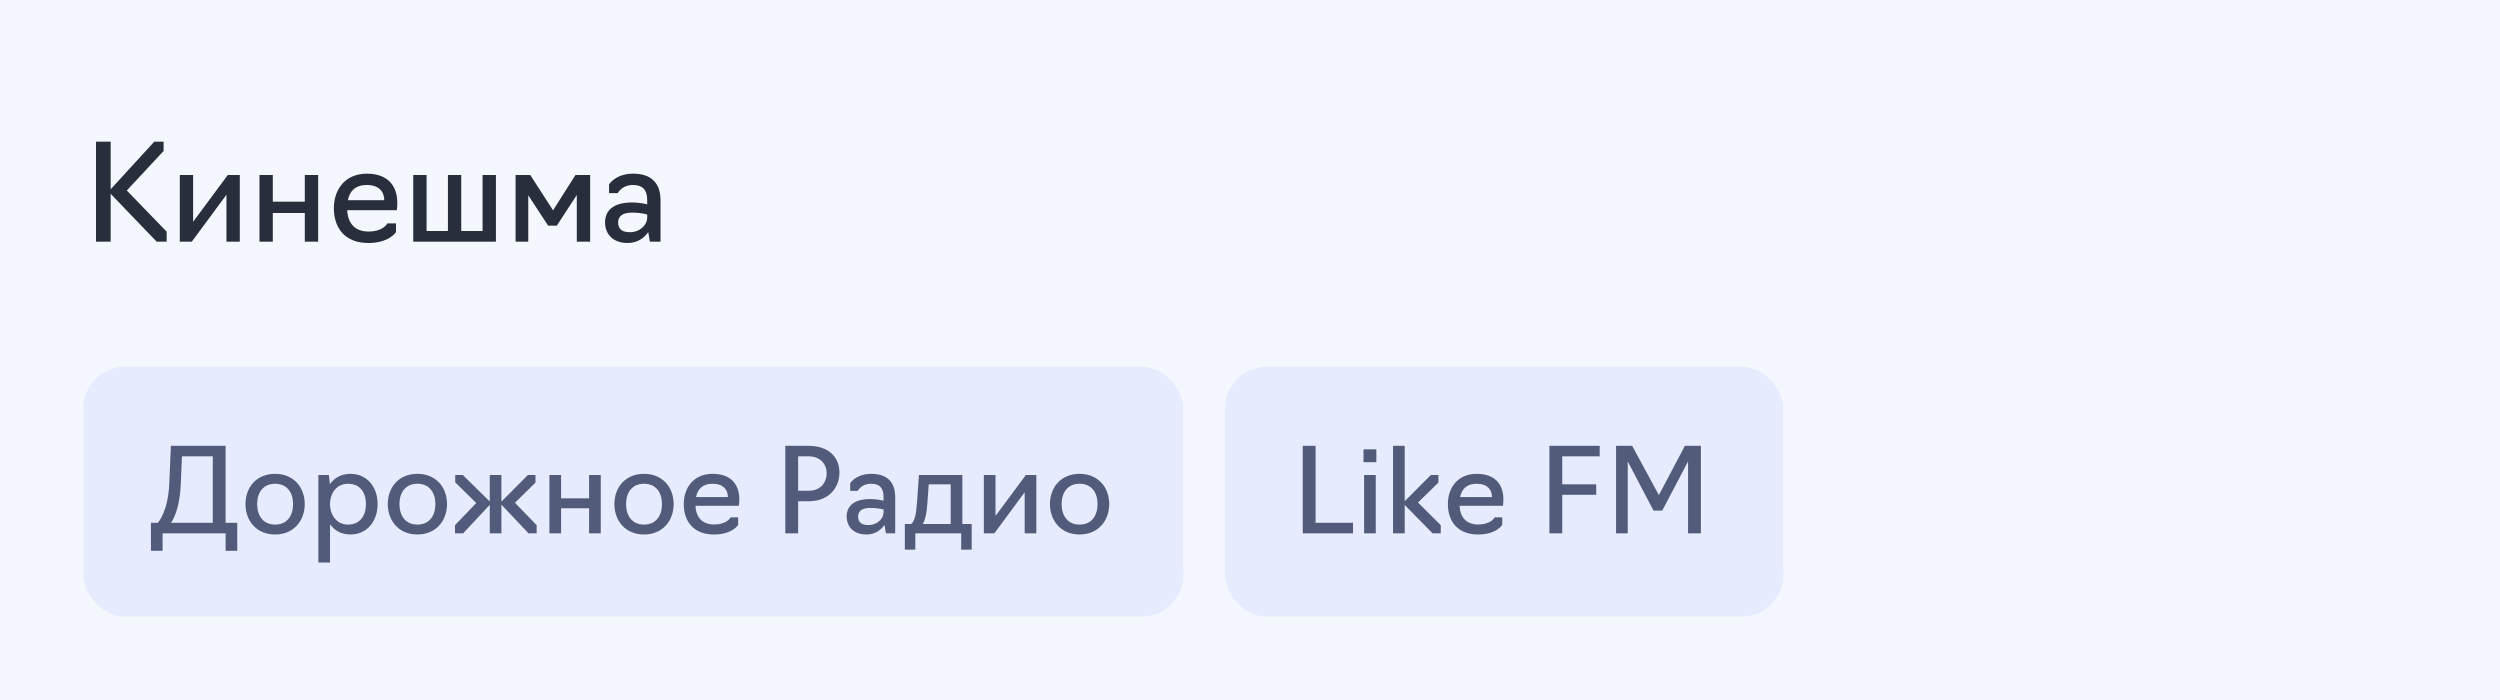 <?xml version="1.0" encoding="UTF-8"?> <svg xmlns="http://www.w3.org/2000/svg" width="300" height="84" viewBox="0 0 300 84" fill="none"><rect width="300" height="84" fill="#F5F7FF"></rect><path d="M13.28 23.256V29H11.52V17H13.28V22.712L18.512 17H19.632V18.12L15.216 22.856L20 27.8V29H18.8L13.28 23.256ZM21.575 29V21H23.175V26.616L27.335 21H28.775V29H27.175V23.368L23.015 29H21.575ZM31.137 29V21H32.737V24.2H36.577V21H38.177V29H36.577V25.56H32.737V29H31.137ZM44.207 29.16C41.471 29.16 40.063 27.432 40.063 24.984C40.063 22.696 41.455 20.84 44.015 20.84C46.591 20.84 47.679 22.344 47.679 24.36C47.679 24.856 47.615 25.224 47.615 25.224H41.663C41.743 26.792 42.591 27.784 44.207 27.784C46.031 27.784 46.479 26.808 46.479 26.808H47.519V27.848C47.519 27.848 46.719 29.16 44.207 29.16ZM41.743 24.024H46.111C46.111 22.984 45.439 22.2 44.031 22.2C42.591 22.2 41.967 22.968 41.743 24.024ZM49.59 29V21H51.19V27.72H53.75V21H55.35V27.72H57.91V21H59.51V29H49.59ZM65.775 27.08L63.392 23.432V29H61.871V21H63.632L66.368 25.24L69.055 21H70.816V29H69.216V23.4L66.816 27.08H65.775ZM75.312 29.16C73.52 29.16 72.608 28.056 72.608 26.68C72.608 25.32 73.536 24.296 75.84 24.296C76.848 24.296 77.664 24.52 77.664 24.52V24.024C77.664 22.824 77.168 22.2 75.936 22.2C74.608 22.2 74.128 23.176 74.128 23.176H73.088V22.136C73.088 22.136 73.84 20.84 75.984 20.84C78.128 20.84 79.264 21.944 79.264 24.056V29H77.984L77.792 27.848C77.392 28.424 76.624 29.16 75.312 29.16ZM75.568 27.864C76.88 27.864 77.664 26.904 77.664 26.152V25.736C77.664 25.736 76.912 25.512 75.84 25.512C74.544 25.512 74.176 26.088 74.176 26.68C74.176 27.496 74.656 27.864 75.568 27.864Z" fill="#292E3D"></path><rect x="10" y="44" width="132" height="30" rx="5" fill="#E6ECFE"></rect><path d="M18.112 66.1V62.74H18.938C18.938 62.74 20.17 61.424 20.31 58.064L20.506 53.5H27.072V62.74H28.472V66.1H27.072V64H19.512V66.1H18.112ZM20.506 62.74H25.532V54.76H21.836L21.696 58.064C21.542 61.564 20.506 62.74 20.506 62.74ZM33.014 64.14C30.773 64.14 29.457 62.488 29.457 60.486C29.457 58.484 30.773 56.86 33.014 56.86C35.239 56.86 36.569 58.484 36.569 60.486C36.569 62.488 35.239 64.14 33.014 64.14ZM33.014 62.95C34.483 62.95 35.169 61.844 35.169 60.486C35.169 59.156 34.483 58.05 33.014 58.05C31.544 58.05 30.858 59.156 30.858 60.486C30.858 61.844 31.544 62.95 33.014 62.95ZM38.204 67.5V57H39.464L39.59 58.106C40.122 57.336 40.962 56.86 42.04 56.86C44.098 56.86 45.316 58.484 45.316 60.486C45.316 62.488 44.098 64.14 42.04 64.14C40.962 64.14 40.136 63.664 39.604 62.908V67.5H38.204ZM41.76 62.95C43.23 62.95 43.916 61.844 43.916 60.486C43.916 59.142 43.23 58.05 41.76 58.05C40.43 58.05 39.604 59.142 39.604 60.486C39.604 61.844 40.43 62.95 41.76 62.95ZM50.09 64.14C47.85 64.14 46.534 62.488 46.534 60.486C46.534 58.484 47.85 56.86 50.09 56.86C52.316 56.86 53.646 58.484 53.646 60.486C53.646 62.488 52.316 64.14 50.09 64.14ZM50.09 62.95C51.56 62.95 52.246 61.844 52.246 60.486C52.246 59.156 51.56 58.05 50.09 58.05C48.62 58.05 47.934 59.156 47.934 60.486C47.934 61.844 48.62 62.95 50.09 62.95ZM54.599 64V63.02L57.147 60.36L54.627 57.882V57H55.537L58.771 60.178V57H60.171V60.192L63.349 57H64.259V57.91L61.795 60.332L64.399 63.02V64H63.419L60.171 60.556V64H58.771V60.584L55.579 64H54.599ZM65.93 64V57H67.331V59.8H70.691V57H72.091V64H70.691V60.99H67.331V64H65.93ZM77.283 64.14C75.043 64.14 73.727 62.488 73.727 60.486C73.727 58.484 75.043 56.86 77.283 56.86C79.509 56.86 80.839 58.484 80.839 60.486C80.839 62.488 79.509 64.14 77.283 64.14ZM77.283 62.95C78.753 62.95 79.439 61.844 79.439 60.486C79.439 59.156 78.753 58.05 77.283 58.05C75.813 58.05 75.127 59.156 75.127 60.486C75.127 61.844 75.813 62.95 77.283 62.95ZM85.68 64.14C83.285 64.14 82.053 62.628 82.053 60.486C82.053 58.484 83.272 56.86 85.511 56.86C87.766 56.86 88.718 58.176 88.718 59.94C88.718 60.374 88.662 60.696 88.662 60.696H83.454C83.523 62.068 84.266 62.936 85.68 62.936C87.275 62.936 87.668 62.082 87.668 62.082H88.578V62.992C88.578 62.992 87.877 64.14 85.68 64.14ZM83.523 59.646H87.346C87.346 58.736 86.757 58.05 85.525 58.05C84.266 58.05 83.719 58.722 83.523 59.646ZM94.238 64V53.5H97.052C99.306 53.5 100.734 54.76 100.734 56.692C100.734 58.484 99.502 60.15 97.052 60.15H95.778V64H94.238ZM95.778 58.89H97.038C98.368 58.89 99.194 58.036 99.194 56.748C99.194 55.698 98.424 54.76 97.038 54.76H95.778V58.89ZM103.968 64.14C102.4 64.14 101.602 63.174 101.602 61.97C101.602 60.78 102.414 59.884 104.43 59.884C105.312 59.884 106.026 60.08 106.026 60.08V59.646C106.026 58.596 105.592 58.05 104.514 58.05C103.352 58.05 102.932 58.904 102.932 58.904H102.022V57.994C102.022 57.994 102.68 56.86 104.556 56.86C106.432 56.86 107.426 57.826 107.426 59.674V64H106.306L106.138 62.992C105.788 63.496 105.116 64.14 103.968 64.14ZM104.192 63.006C105.34 63.006 106.026 62.166 106.026 61.508V61.144C106.026 61.144 105.368 60.948 104.43 60.948C103.296 60.948 102.974 61.452 102.974 61.97C102.974 62.684 103.394 63.006 104.192 63.006ZM108.58 65.96V62.88H109.336C109.728 62.6 109.938 61.76 110.036 60.36L110.274 57H115.482V62.88H116.602V65.96H115.342V64H109.84V65.96H108.58ZM110.736 62.88H114.082V58.12H111.45L111.268 60.598C111.198 61.578 111.044 62.334 110.736 62.88ZM118.061 64V57H119.461V61.914L123.101 57H124.361V64H122.961V59.072L119.321 64H118.061ZM129.551 64.14C127.311 64.14 125.995 62.488 125.995 60.486C125.995 58.484 127.311 56.86 129.551 56.86C131.777 56.86 133.107 58.484 133.107 60.486C133.107 62.488 131.777 64.14 129.551 64.14ZM129.551 62.95C131.021 62.95 131.707 61.844 131.707 60.486C131.707 59.156 131.021 58.05 129.551 58.05C128.081 58.05 127.395 59.156 127.395 60.486C127.395 61.844 128.081 62.95 129.551 62.95Z" fill="#525C7A"></path><rect x="147" y="44" width="67" height="30" rx="5" fill="#E6ECFE"></rect><path d="M156.33 64V53.5H157.87V62.74H162.364V64H156.33ZM163.692 64V57H165.092V64H163.692ZM163.622 55.46V53.92H165.162V55.46H163.622ZM167.165 64V53.5H168.565V60.15L171.701 57H172.611V57.91L170.161 60.304L172.891 63.02V64H171.911L168.565 60.598V64H167.165ZM177.371 64.14C174.977 64.14 173.745 62.628 173.745 60.486C173.745 58.484 174.963 56.86 177.203 56.86C179.457 56.86 180.409 58.176 180.409 59.94C180.409 60.374 180.353 60.696 180.353 60.696H175.145C175.215 62.068 175.957 62.936 177.371 62.936C178.967 62.936 179.359 62.082 179.359 62.082H180.269V62.992C180.269 62.992 179.569 64.14 177.371 64.14ZM175.215 59.646H179.037C179.037 58.736 178.449 58.05 177.217 58.05C175.957 58.05 175.411 58.722 175.215 59.646ZM185.93 64V53.5H191.964V54.76H187.47V58.12H191.544V59.38H187.47V64H185.93ZM198.422 61.27L195.328 55.376V64H193.928V53.5H195.86L199.066 59.408L202.188 53.5H204.106V64H202.566V55.376L199.472 61.27H198.422Z" fill="#525C7A"></path></svg> 